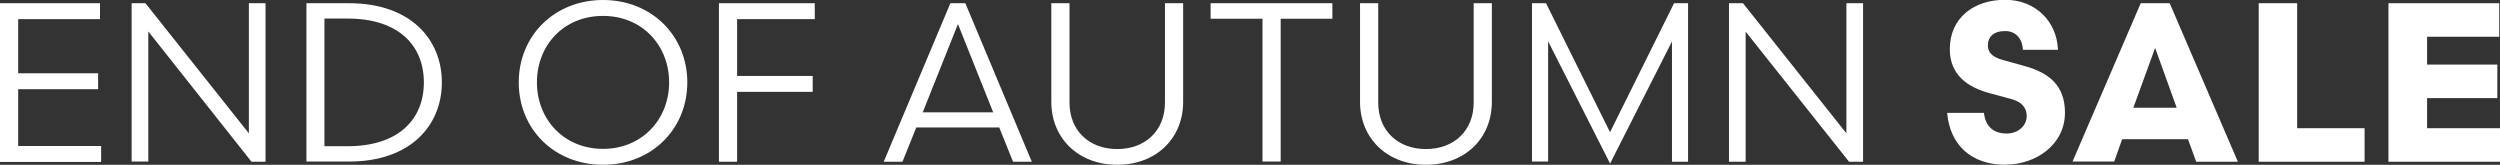<?xml version="1.0" encoding="UTF-8"?>
<svg id="Layer_2" xmlns="http://www.w3.org/2000/svg" viewBox="0 0 132 8.7">
  <rect x="0" y="0" width="132" height="8.7" fill="#333333" stroke="none"/>
  <defs>
    <style>
      .cls-1 {
        isolation: isolate;
      }

      .cls-2 {
        fill: #fff;
      }
    </style>
  </defs>
  <g id="Layer_1-2" data-name="Layer_1">
    <g class="cls-1">
      <path class="cls-2" d="M0,.17h5.28v.84H.96v2.86h4.22v.84H.96v3h4.38v.84H0V.17Z"/>
      <path class="cls-2" d="M6.94.17h.74l5.46,6.87V.17h.88v8.37h-.74L7.83,1.66v6.87h-.88V.17Z"/>
      <path class="cls-2" d="M16.18,8.54V.17h2.25c3.25,0,4.9,1.91,4.9,4.18s-1.65,4.18-4.9,4.18h-2.25ZM17.13,7.72h1.23c2.67,0,4.02-1.41,4.02-3.37s-1.35-3.37-4.02-3.37h-1.23v6.74Z"/>
      <path class="cls-2" d="M31.84,0c2.57,0,4.45,1.89,4.45,4.35s-1.88,4.35-4.45,4.35-4.45-1.88-4.45-4.35,1.89-4.35,4.45-4.35ZM28.35,4.35c0,1.95,1.42,3.51,3.49,3.51s3.49-1.57,3.49-3.51-1.41-3.51-3.49-3.51-3.49,1.55-3.49,3.51Z"/>
      <path class="cls-2" d="M37.96,8.54V.17h5.06v.84h-4.1v3h3.99v.84h-3.99v3.69h-.96Z"/>
      <path class="cls-2" d="M52.76,6.73h-4.38l-.73,1.81h-.99L50.18.17h.79l3.51,8.37h-.99l-.73-1.81ZM48.71,5.93h3.73l-1.86-4.66-1.86,4.66Z"/>
      <path class="cls-2" d="M62.47,5.38c0,1.93-1.43,3.32-3.48,3.32s-3.48-1.4-3.48-3.32V.17h.96v5.25c0,1.47,1.03,2.45,2.52,2.45s2.52-.98,2.52-2.45V.17h.96v5.21Z"/>
      <path class="cls-2" d="M70.36.99h-2.74v7.54h-.96V.99h-2.74V.17h6.43v.82Z"/>
      <path class="cls-2" d="M78.77,5.38c0,1.93-1.43,3.32-3.48,3.32s-3.48-1.4-3.48-3.32V.17h.96v5.25c0,1.47,1.03,2.45,2.52,2.45s2.52-.98,2.52-2.45V.17h.96v5.21Z"/>
      <path class="cls-2" d="M85.02,8.65l-3.28-6.47v6.35h-.85V.17h.74l3.38,6.81,3.38-6.81h.74v8.37h-.85V2.19l-3.28,6.47Z"/>
      <path class="cls-2" d="M91.29.17h.74l5.46,6.87V.17h.88v8.37h-.74l-5.46-6.87v6.87h-.88V.17Z"/>
      <path class="cls-2" d="M105.89,8.7c-1.86,0-2.94-1.1-3.08-2.74h1.94c.07.61.41,1.09,1.2,1.09.62,0,1.06-.42,1.06-.92,0-.45-.27-.75-.81-.9l-1.11-.3c-1.26-.33-2.14-1.02-2.14-2.33,0-1.67,1.28-2.61,2.92-2.61s2.74,1.18,2.79,2.64h-1.85c-.02-.53-.33-.99-.94-.99s-.91.31-.91.75c0,.47.35.66.87.8l1.08.3c1.33.37,2.12,1.06,2.12,2.46,0,1.73-1.59,2.74-3.11,2.74Z"/>
      <path class="cls-2" d="M115.53,7.35h-3.48l-.42,1.18h-2.2L113.03.17h1.53l3.6,8.37h-2.2l-.43-1.18ZM112.65,5.69h2.28l-1.14-3.16-1.15,3.16Z"/>
      <path class="cls-2" d="M121.29,6.77h3.56v1.77h-5.59V.17h2.03v6.6Z"/>
      <path class="cls-2" d="M132,6.77v1.77h-5.89V.17h5.85v1.77h-3.81v1.47h3.71v1.77h-3.71v1.59h3.86Z"/>
    </g>
  </g>
</svg>